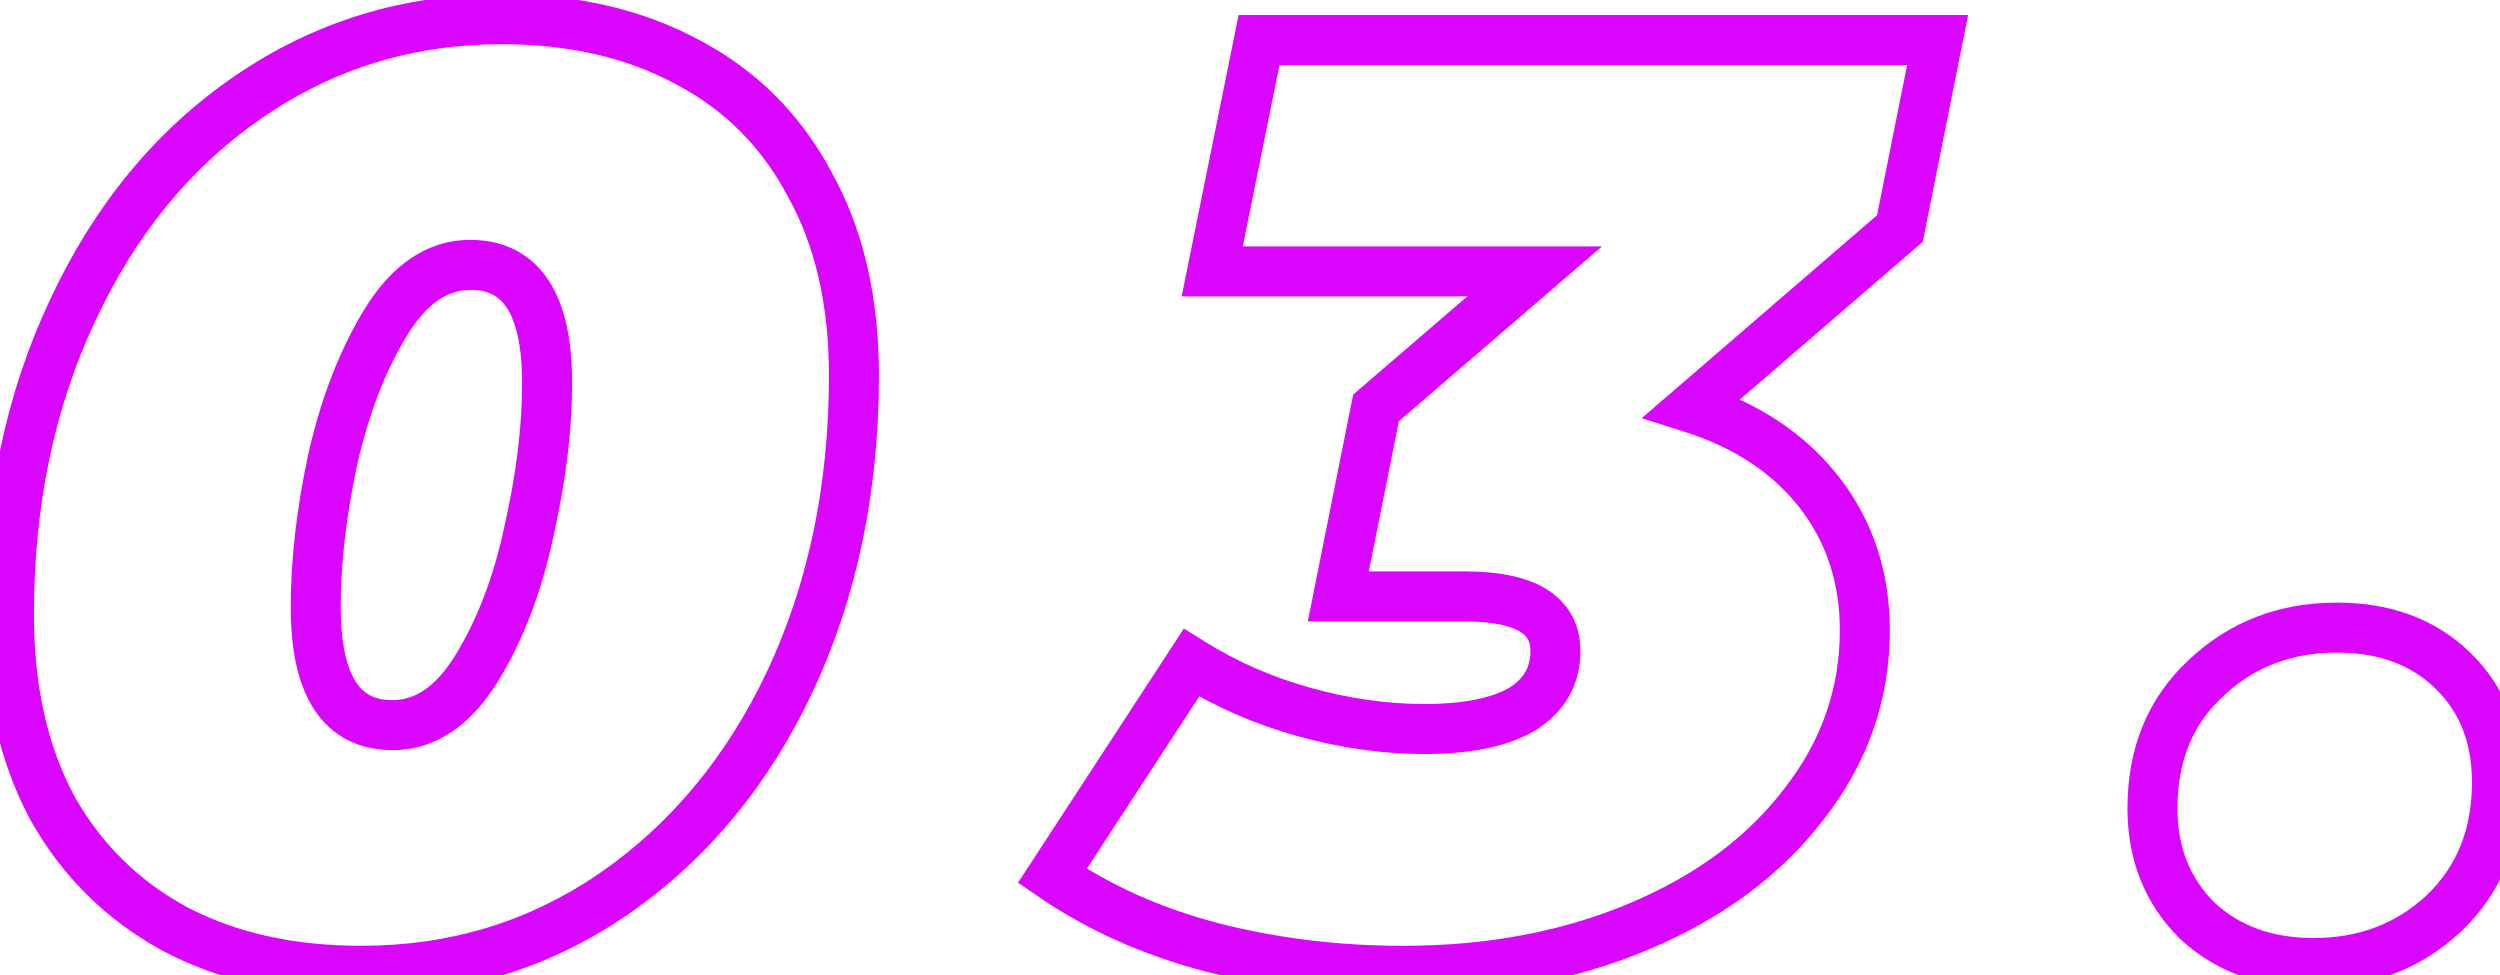 <?xml version="1.0" encoding="UTF-8"?> <svg xmlns="http://www.w3.org/2000/svg" width="100" height="39" viewBox="0 0 100 39" fill="none"> <path d="M7.013 37.168L6.537 38.048L6.548 38.053L7.013 37.168ZM2.073 32.28L1.19 32.75L1.195 32.758L1.199 32.767L2.073 32.28ZM2.905 12.416L3.809 12.842L3.811 12.839L2.905 12.416ZM9.925 3.888L10.491 4.713L10.492 4.711L9.925 3.888ZM27.501 2.484L27.025 3.364L27.036 3.37L27.501 2.484ZM32.389 7.372L31.506 7.842L31.511 7.85L31.515 7.859L32.389 7.372ZM31.609 27.236L32.513 27.662L32.515 27.659L31.609 27.236ZM24.537 35.764L25.102 36.589L25.105 36.587L24.537 35.764ZM19.077 26.716L19.929 27.239L19.929 27.239L19.077 26.716ZM21.157 21.256L20.181 21.036L20.179 21.048L21.157 21.256ZM15.437 12.884L14.584 12.361L14.584 12.361L15.437 12.884ZM13.305 18.396L12.329 18.176L12.327 18.188L13.305 18.396ZM14.449 37.832C11.737 37.832 9.424 37.303 7.477 36.282L6.548 38.053C8.831 39.251 11.475 39.832 14.449 39.832V37.832ZM7.489 36.288C5.542 35.236 4.033 33.743 2.946 31.793L1.199 32.767C2.47 35.046 4.254 36.812 6.537 38.047L7.489 36.288ZM2.956 31.81C1.904 29.834 1.357 27.438 1.357 24.584H-0.643C-0.643 27.693 -0.046 30.427 1.19 32.75L2.956 31.81ZM1.357 24.584C1.357 20.205 2.181 16.298 3.809 12.842L2 11.99C0.231 15.745 -0.643 19.949 -0.643 24.584H1.357ZM3.811 12.839C5.443 9.342 7.672 6.646 10.491 4.713L9.359 3.063C6.214 5.221 3.764 8.21 1.999 11.993L3.811 12.839ZM10.492 4.711C13.338 2.749 16.519 1.768 20.065 1.768V-0.232C16.123 -0.232 12.544 0.867 9.357 3.065L10.492 4.711ZM20.065 1.768C22.772 1.768 25.081 2.312 27.025 3.364L27.977 1.604C25.691 0.368 23.043 -0.232 20.065 -0.232V1.768ZM27.036 3.37C28.969 4.384 30.454 5.866 31.506 7.842L33.272 6.902C32.035 4.579 30.262 2.803 27.965 1.598L27.036 3.37ZM31.515 7.859C32.594 9.794 33.157 12.166 33.157 15.016H35.157C35.157 11.903 34.541 9.179 33.262 6.885L31.515 7.859ZM33.157 15.016C33.157 19.395 32.332 23.321 30.703 26.813L32.515 27.659C34.283 23.871 35.157 19.651 35.157 15.016H33.157ZM30.704 26.81C29.074 30.27 26.827 32.97 23.969 34.941L25.105 36.587C28.279 34.398 30.746 31.413 32.513 27.662L30.704 26.81ZM23.971 34.939C21.162 36.866 17.998 37.832 14.449 37.832V39.832C18.387 39.832 21.948 38.752 25.102 36.589L23.971 34.939ZM15.697 30.004C17.482 30.004 18.884 28.942 19.929 27.239L18.224 26.193C17.397 27.541 16.547 28.004 15.697 28.004V30.004ZM19.929 27.239C20.936 25.599 21.665 23.668 22.135 21.464L20.179 21.048C19.747 23.073 19.09 24.782 18.224 26.193L19.929 27.239ZM22.132 21.476C22.63 19.27 22.885 17.219 22.885 15.328H20.885C20.885 17.042 20.654 18.943 20.181 21.036L22.132 21.476ZM22.885 15.328C22.885 13.675 22.623 12.262 21.957 11.235C21.243 10.133 20.143 9.596 18.817 9.596V11.596C19.536 11.596 19.97 11.847 20.279 12.323C20.636 12.874 20.885 13.827 20.885 15.328H22.885ZM18.817 9.596C17.032 9.596 15.629 10.658 14.584 12.361L16.289 13.407C17.116 12.059 17.967 11.596 18.817 11.596V9.596ZM14.584 12.361C13.58 13.998 12.833 15.943 12.329 18.176L14.28 18.616C14.747 16.55 15.422 14.82 16.289 13.407L14.584 12.361ZM12.327 18.188C11.864 20.358 11.629 22.387 11.629 24.272H13.629C13.629 22.552 13.844 20.664 14.283 18.604L12.327 18.188ZM11.629 24.272C11.629 25.925 11.891 27.338 12.557 28.365C13.271 29.467 14.371 30.004 15.697 30.004V28.004C14.977 28.004 14.543 27.753 14.235 27.277C13.878 26.726 13.629 25.773 13.629 24.272H11.629ZM75.997 9.14L76.65 9.897L76.91 9.673L76.977 9.336L75.997 9.14ZM67.677 16.316L67.024 15.559L65.668 16.728L67.374 17.269L67.677 16.316ZM72.773 19.696L71.984 20.31L71.984 20.31L72.773 19.696ZM72.149 32.176L71.362 31.559L71.355 31.568L72.149 32.176ZM65.545 37.064L65.158 36.142L65.158 36.142L65.545 37.064ZM48.489 37.896L48.236 38.864L48.24 38.864L48.489 37.896ZM42.093 35.036L41.255 34.49L40.721 35.308L41.528 35.861L42.093 35.036ZM47.657 26.508L48.187 25.66L47.355 25.14L46.819 25.962L47.657 26.508ZM52.181 28.484L52.447 27.52L52.447 27.52L52.181 28.484ZM60.865 28.38L61.365 29.246L61.377 29.239L61.389 29.232L60.865 28.38ZM53.533 23.856L52.552 23.66L52.313 24.856H53.533V23.856ZM55.041 16.316L54.389 15.558L54.128 15.783L54.06 16.12L55.041 16.316ZM61.385 10.856L62.037 11.614L64.08 9.856H61.385V10.856ZM48.489 10.856L47.509 10.658L47.266 11.856H48.489V10.856ZM50.361 1.6V0.6H49.543L49.381 1.402L50.361 1.6ZM77.505 1.6L78.485 1.796L78.725 0.6H77.505V1.6ZM75.344 8.383L67.024 15.559L68.33 17.073L76.65 9.897L75.344 8.383ZM67.374 17.269C69.397 17.911 70.913 18.934 71.984 20.31L73.562 19.082C72.206 17.338 70.325 16.107 67.979 15.363L67.374 17.269ZM71.984 20.31C73.05 21.682 73.593 23.299 73.593 25.208H75.593C75.593 22.888 74.922 20.83 73.562 19.082L71.984 20.31ZM73.593 25.208C73.593 27.543 72.858 29.65 71.362 31.559L72.936 32.793C74.699 30.542 75.593 28.004 75.593 25.208H73.593ZM71.355 31.568C69.883 33.489 67.832 35.02 65.158 36.142L65.932 37.986C68.874 36.751 71.226 35.023 72.942 32.784L71.355 31.568ZM65.158 36.142C62.488 37.263 59.485 37.832 56.133 37.832V39.832C59.714 39.832 62.986 39.223 65.932 37.986L65.158 36.142ZM56.133 37.832C53.542 37.832 51.078 37.529 48.738 36.928L48.24 38.864C50.753 39.511 53.385 39.832 56.133 39.832V37.832ZM48.741 36.928C46.451 36.331 44.427 35.423 42.658 34.211L41.528 35.861C43.503 37.215 45.743 38.213 48.236 38.864L48.741 36.928ZM42.93 35.582L48.494 27.054L46.819 25.962L41.255 34.49L42.93 35.582ZM47.127 27.356C48.598 28.276 50.195 28.972 51.914 29.448L52.447 27.52C50.908 27.094 49.489 26.474 48.187 25.66L47.127 27.356ZM51.914 29.448C53.623 29.921 55.308 30.16 56.965 30.16V28.16C55.502 28.16 53.997 27.949 52.447 27.52L51.914 29.448ZM56.965 30.16C58.74 30.16 60.244 29.893 61.365 29.246L60.365 27.514C59.683 27.907 58.587 28.16 56.965 28.16V30.16ZM61.389 29.232C62.567 28.507 63.217 27.414 63.217 26.04H61.217C61.217 26.676 60.965 27.144 60.341 27.528L61.389 29.232ZM63.217 26.04C63.217 24.973 62.74 24.096 61.821 23.544C60.984 23.042 59.858 22.856 58.577 22.856V24.856C59.723 24.856 60.416 25.034 60.792 25.259C61.087 25.436 61.217 25.651 61.217 26.04H63.217ZM58.577 22.856H53.533V24.856H58.577V22.856ZM54.513 24.052L56.021 16.512L54.06 16.12L52.552 23.66L54.513 24.052ZM55.693 17.074L62.037 11.614L60.733 10.098L54.389 15.558L55.693 17.074ZM61.385 9.856H48.489V11.856H61.385V9.856ZM49.469 11.054L51.341 1.798L49.381 1.402L47.509 10.658L49.469 11.054ZM50.361 2.6H77.505V0.6H50.361V2.6ZM76.524 1.404L75.016 8.944L76.977 9.336L78.485 1.796L76.524 1.404ZM87.866 36.804L87.159 37.511L87.17 37.522L87.18 37.532L87.866 36.804ZM88.23 27.132L88.91 27.866L88.919 27.857L88.23 27.132ZM98.11 26.82L97.414 27.538L97.414 27.538L98.11 26.82ZM97.746 36.544L98.426 37.278L98.436 37.269L97.746 36.544ZM92.546 37.52C90.855 37.52 89.553 37.02 88.552 36.076L87.18 37.532C88.606 38.876 90.424 39.52 92.546 39.52V37.52ZM88.573 36.097C87.599 35.122 87.098 33.893 87.098 32.332H85.098C85.098 34.376 85.777 36.129 87.159 37.511L88.573 36.097ZM87.098 32.332C87.098 30.427 87.716 28.972 88.91 27.865L87.55 26.399C85.901 27.927 85.098 29.938 85.098 32.332H87.098ZM88.919 27.857C90.143 26.693 91.642 26.104 93.482 26.104V24.104C91.163 24.104 89.16 24.867 87.541 26.407L88.919 27.857ZM93.482 26.104C95.174 26.104 96.452 26.604 97.414 27.538L98.807 26.102C97.412 24.748 95.604 24.104 93.482 24.104V26.104ZM97.414 27.538C98.374 28.47 98.878 29.69 98.878 31.292H100.878C100.878 29.22 100.203 27.458 98.807 26.102L97.414 27.538ZM98.878 31.292C98.878 33.197 98.26 34.675 97.057 35.819L98.436 37.269C100.075 35.709 100.878 33.686 100.878 31.292H98.878ZM97.067 35.811C95.841 36.946 94.355 37.52 92.546 37.52V39.52C94.828 39.52 96.809 38.776 98.426 37.277L97.067 35.811Z" fill="#DA05FF"></path> </svg> 